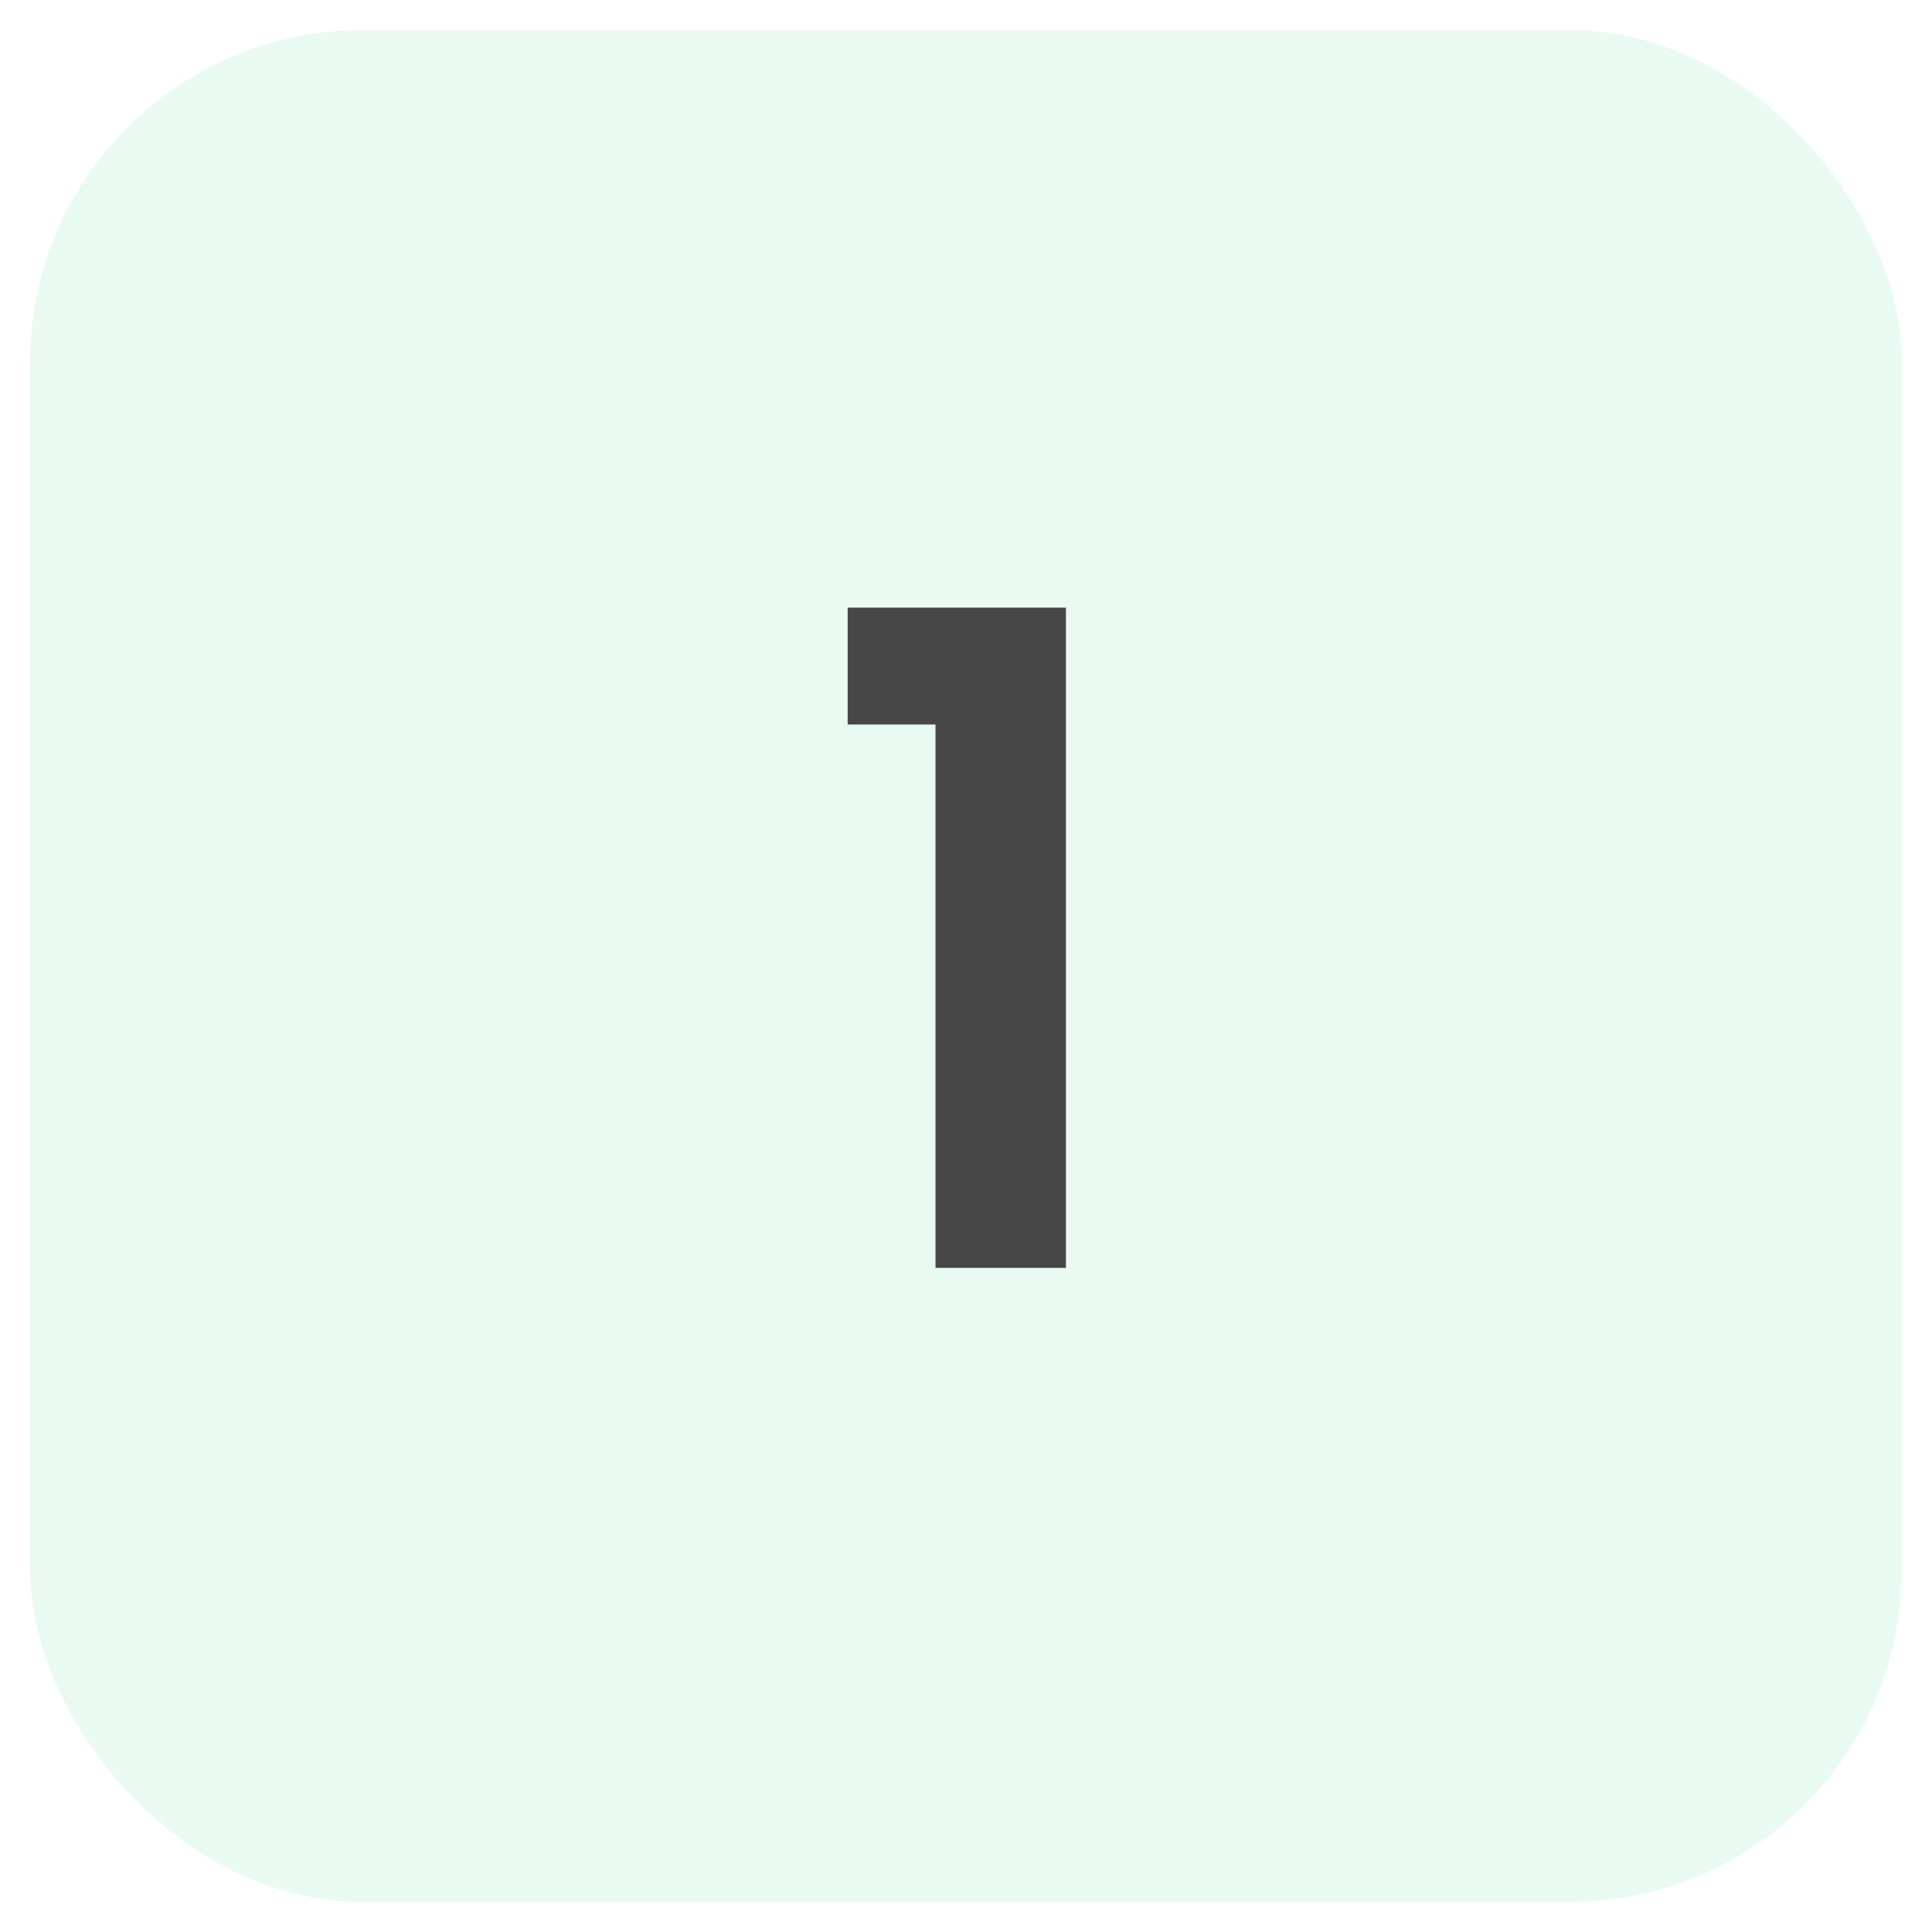 <svg width="64" height="64" viewBox="0 0 64 64" fill="none" xmlns="http://www.w3.org/2000/svg">
<g filter="url(#filter0_d_3976_5120)">
<rect x="1" width="62" height="62" rx="11" fill="#E8FAF1"/>
</g>
<path d="M28.08 24V20.13H35.31V42H30.99V24H28.08Z" fill="#474747"/>
<defs>
<filter id="filter0_d_3976_5120" x="0" y="0" width="64" height="64" filterUnits="userSpaceOnUse" color-interpolation-filters="sRGB">
<feFlood flood-opacity="0" result="BackgroundImageFix"/>
<feColorMatrix in="SourceAlpha" type="matrix" values="0 0 0 0 0 0 0 0 0 0 0 0 0 0 0 0 0 0 127 0" result="hardAlpha"/>
<feOffset dy="1"/>
<feGaussianBlur stdDeviation="0.5"/>
<feComposite in2="hardAlpha" operator="out"/>
<feColorMatrix type="matrix" values="0 0 0 0 0 0 0 0 0 0 0 0 0 0 0 0 0 0 0.13 0"/>
<feBlend mode="normal" in2="BackgroundImageFix" result="effect1_dropShadow_3976_5120"/>
<feBlend mode="normal" in="SourceGraphic" in2="effect1_dropShadow_3976_5120" result="shape"/>
</filter>
</defs>
</svg>
